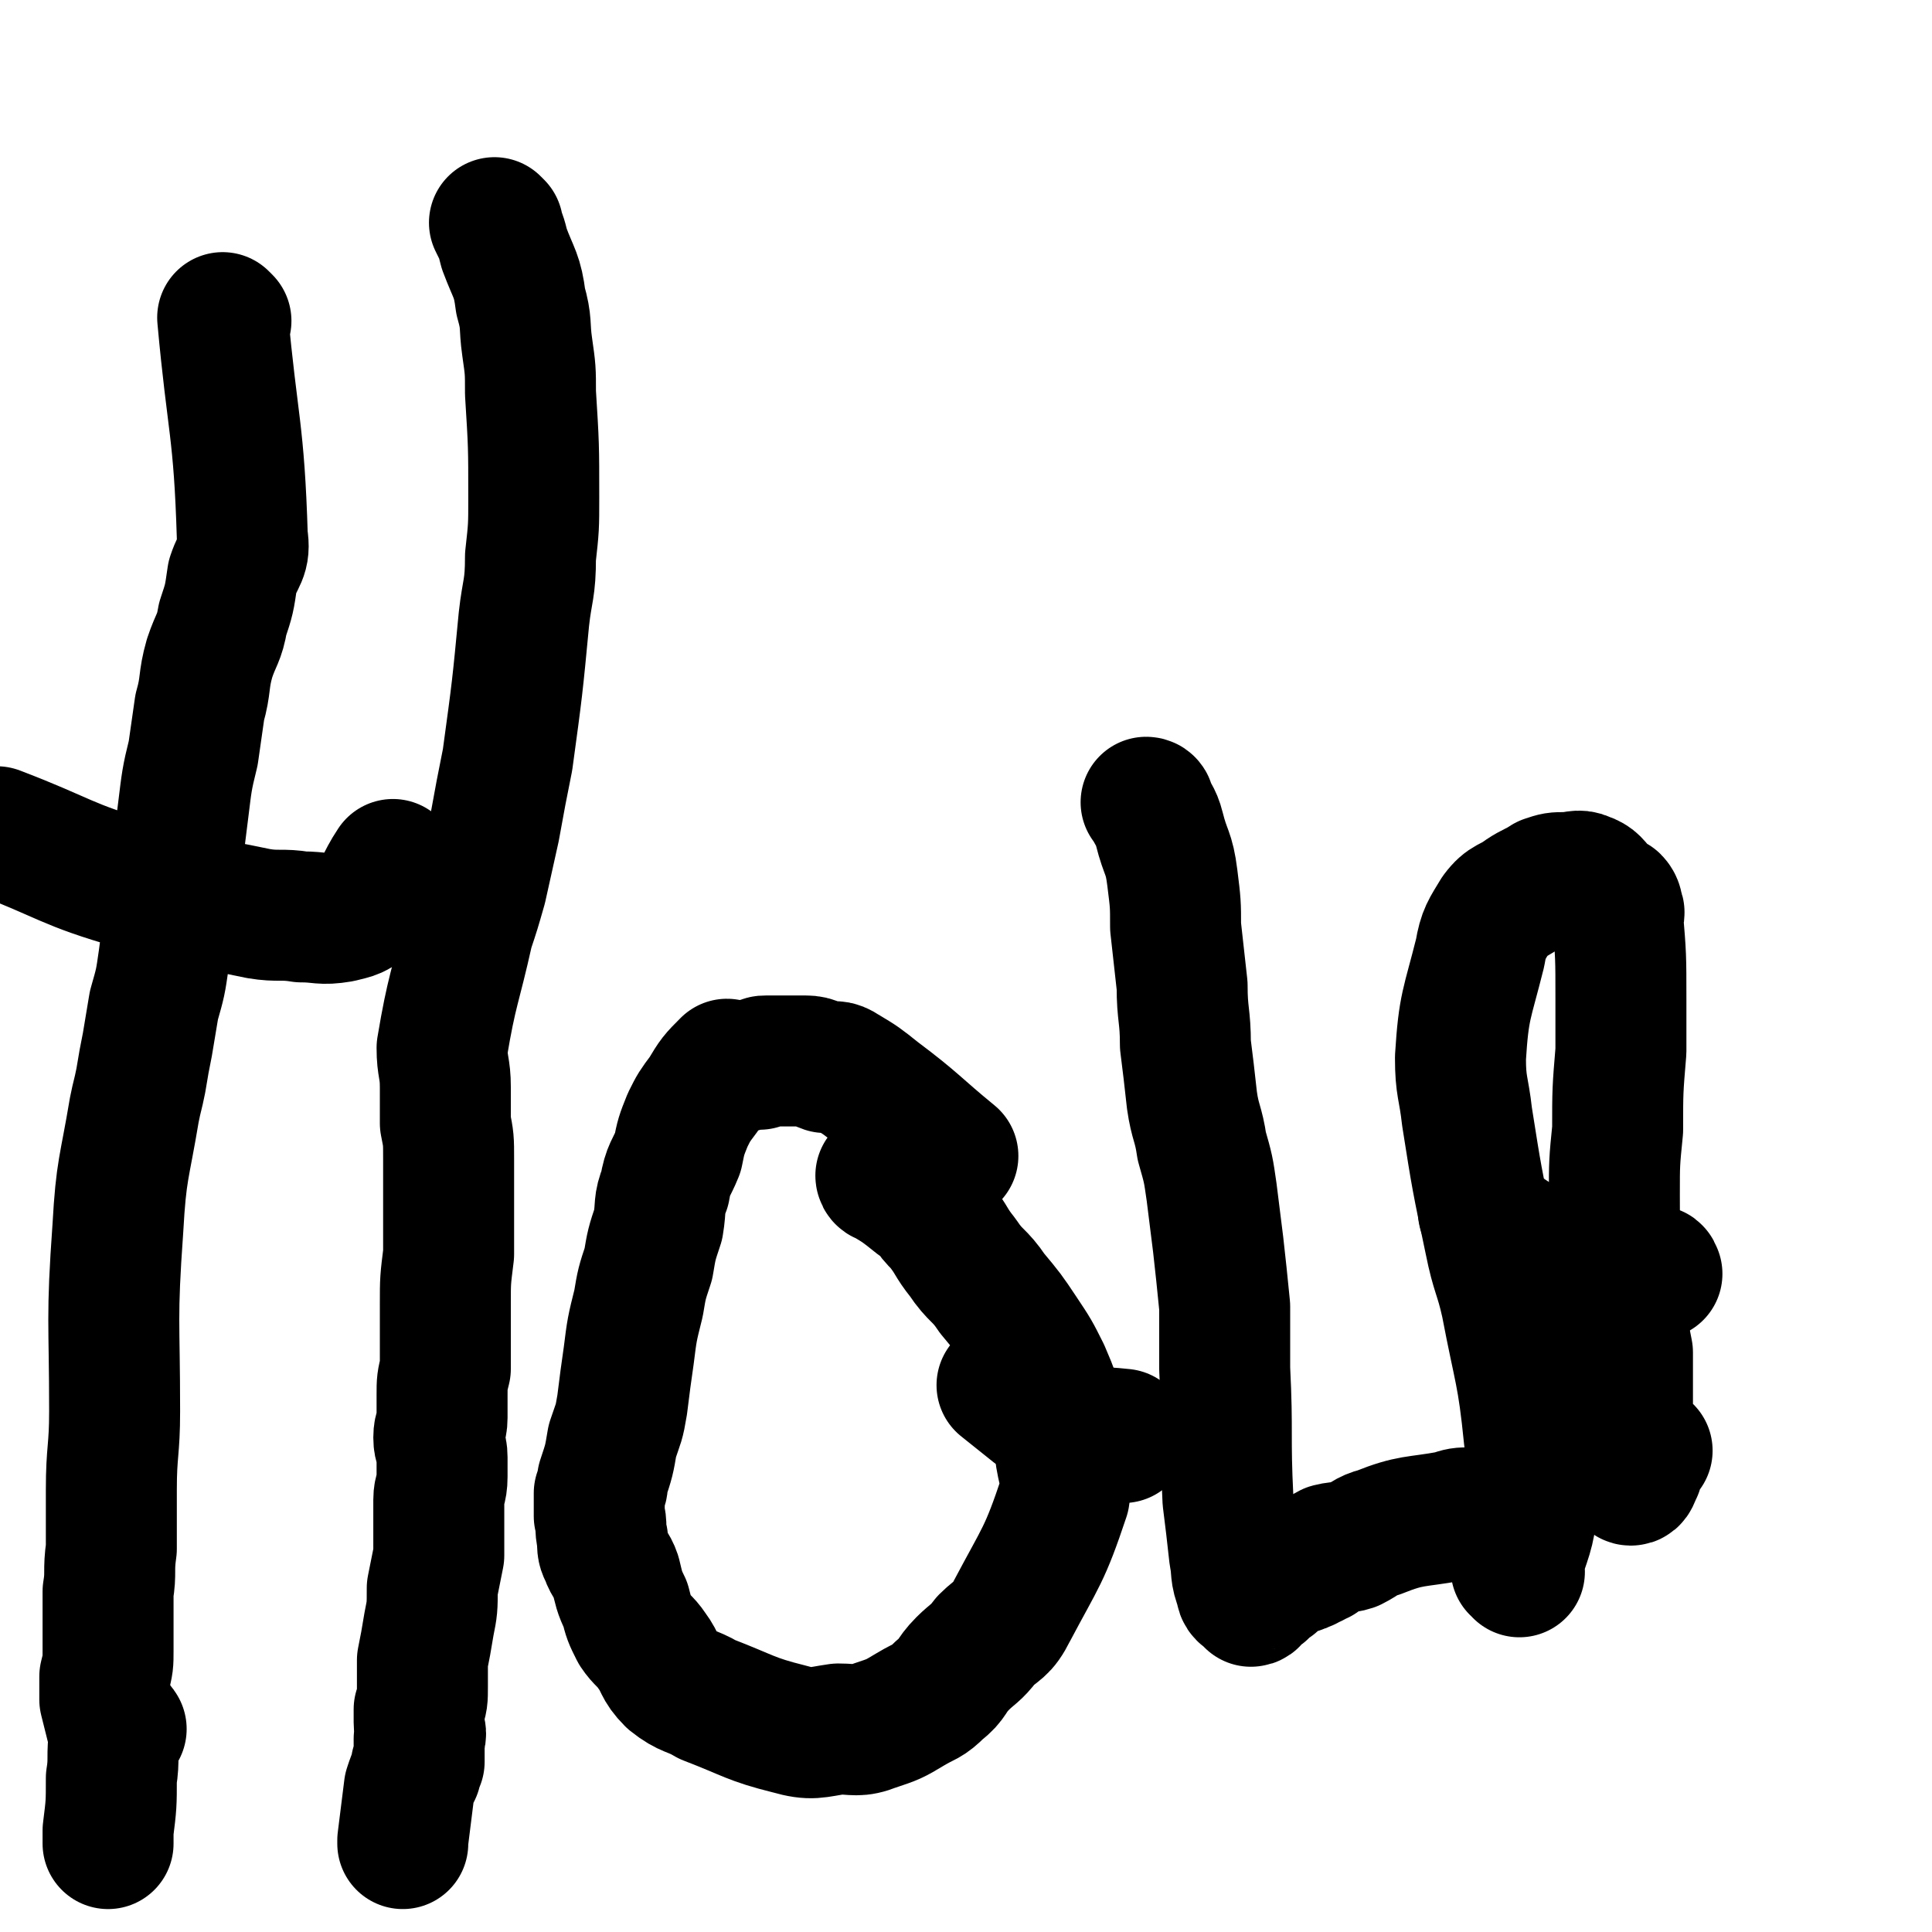 <svg viewBox='0 0 590 590' version='1.1' xmlns='http://www.w3.org/2000/svg' xmlns:xlink='http://www.w3.org/1999/xlink'><g fill='none' stroke='#000000' stroke-width='40' stroke-linecap='round' stroke-linejoin='round'><path d='M69,98c0,0 -1,-1 -1,-1 0,0 0,0 0,0 3,33 5,34 6,67 1,6 -1,6 -3,12 -1,7 -1,7 -3,13 -1,6 -2,6 -4,12 -2,7 -1,8 -3,15 -1,7 -1,7 -2,14 -2,8 -2,9 -3,17 -1,8 -1,8 -2,16 -2,15 -2,15 -4,30 -1,7 -1,7 -3,14 -1,6 -1,6 -2,12 -1,5 -1,5 -2,11 -1,5 -1,4 -2,9 -3,18 -4,18 -5,36 -2,28 -1,28 -1,56 0,12 -1,12 -1,24 0,9 0,9 0,18 -1,7 0,7 -1,13 0,9 0,9 0,18 0,4 0,4 -1,8 0,3 0,3 0,7 1,4 1,4 2,8 0,0 1,-1 2,0 1,0 0,1 1,1 0,0 0,0 0,0 -1,1 -1,1 -2,2 -1,6 0,7 -1,13 0,8 0,8 -1,16 0,2 0,2 0,4 '/><path d='M152,69c0,0 -1,-1 -1,-1 0,0 0,0 0,0 2,4 2,4 3,8 3,8 4,8 5,16 2,7 1,7 2,14 1,7 1,7 1,14 1,16 1,16 1,32 0,9 0,9 -1,18 0,10 -1,10 -2,19 -2,21 -2,21 -5,43 -2,10 -2,10 -4,21 -2,9 -2,9 -4,18 -2,7 -2,7 -4,13 -4,18 -5,18 -8,36 0,6 1,6 1,12 0,6 0,6 0,11 1,5 1,5 1,11 0,5 0,5 0,11 0,4 0,4 0,9 0,5 0,5 0,9 -1,8 -1,8 -1,15 0,5 0,5 0,10 0,5 0,5 0,10 -1,4 -1,4 -1,8 0,3 0,3 0,7 0,3 -1,3 -1,6 0,3 1,3 1,6 0,3 0,3 0,6 0,4 -1,4 -1,7 0,8 0,8 0,17 -1,5 -1,5 -2,10 0,6 0,6 -1,11 -1,6 -1,6 -2,11 0,4 0,4 0,8 0,4 0,4 -1,7 0,2 0,2 0,4 0,3 1,3 0,5 0,2 0,2 0,4 0,1 0,1 0,3 -1,1 -1,1 -1,3 -1,2 -1,2 -2,5 -1,8 -1,8 -2,16 0,0 0,0 0,1 '/><path d='M121,265c0,0 -1,-1 -1,-1 0,0 0,0 0,0 0,0 0,0 0,0 1,1 0,0 0,0 0,0 0,0 0,0 0,0 0,0 0,0 -4,6 -3,7 -8,12 -3,3 -4,3 -8,4 -6,1 -6,0 -12,0 -6,-1 -7,0 -13,-1 -19,-4 -19,-3 -38,-9 -21,-6 -21,-8 -42,-16 '/><path d='M270,360c0,0 -1,-1 -1,-1 0,0 0,1 1,1 0,0 0,0 0,0 0,0 -1,-1 -1,-1 0,0 0,1 1,1 0,0 0,0 0,0 0,0 -1,-1 -1,-1 0,0 0,1 1,1 0,0 0,0 0,0 5,3 5,3 10,7 2,1 2,1 3,2 2,3 2,3 4,5 4,5 3,5 7,10 4,6 5,5 9,11 5,6 5,6 9,12 4,6 4,6 7,12 3,7 3,7 4,14 2,6 1,6 1,12 1,6 2,6 1,12 -6,18 -7,18 -16,35 -3,6 -4,5 -8,9 -3,4 -4,4 -7,7 -4,4 -3,5 -7,8 -4,4 -4,3 -9,6 -5,3 -5,3 -11,5 -5,2 -6,1 -11,1 -7,1 -8,2 -15,0 -12,-3 -12,-4 -25,-9 -5,-3 -6,-2 -11,-6 -4,-4 -3,-5 -6,-9 -2,-3 -3,-3 -5,-6 -2,-4 -2,-4 -3,-8 -2,-4 -2,-5 -3,-9 -1,-3 -2,-3 -3,-6 -1,-2 -1,-2 -1,-5 -1,-4 0,-4 -1,-7 0,-4 0,-4 0,-7 1,-2 1,-2 1,-4 2,-6 2,-6 3,-12 2,-6 2,-5 3,-11 1,-8 1,-8 2,-15 1,-8 1,-8 3,-16 1,-6 1,-6 3,-12 1,-6 1,-6 3,-12 1,-6 0,-6 2,-11 1,-6 2,-6 4,-11 1,-5 1,-5 3,-10 2,-4 2,-4 5,-8 3,-5 3,-5 7,-9 1,0 1,1 2,1 1,0 1,0 2,0 0,0 0,0 0,0 3,-1 3,-1 6,-1 1,-1 1,-1 2,-1 3,0 3,0 6,0 3,0 3,0 6,0 3,0 3,1 6,2 3,0 3,-1 6,1 5,3 5,3 10,7 12,9 12,10 23,19 '/><path d='M343,439c0,0 -1,-1 -1,-1 0,0 0,0 1,0 0,0 0,0 0,0 0,1 -1,0 -1,0 0,0 1,0 1,0 -9,-1 -10,0 -19,-3 -5,-1 -4,-2 -8,-4 -5,-4 -5,-4 -10,-8 0,0 0,0 0,0 '/><path d='M351,246c0,0 0,-1 -1,-1 0,0 1,0 1,1 0,0 0,0 0,0 0,0 0,-1 -1,-1 0,0 1,0 1,1 0,0 0,0 0,0 1,3 2,3 3,7 2,8 3,7 4,15 1,8 1,8 1,15 1,9 1,9 2,18 0,9 1,9 1,18 1,8 1,8 2,17 1,7 2,7 3,14 2,7 2,7 3,14 1,8 1,8 2,16 1,9 1,9 2,19 0,9 0,9 0,19 1,20 0,20 1,40 1,8 1,8 2,17 1,5 0,5 2,10 0,2 1,2 2,3 1,1 1,1 1,1 1,0 1,-1 2,-2 2,-1 2,-1 3,-3 1,-1 2,0 2,-1 1,-1 1,-2 1,-2 2,-1 2,-1 4,-2 1,0 1,0 2,0 2,0 1,-1 3,-1 1,-1 1,-1 2,-1 1,-1 1,-1 2,-1 2,-2 1,-2 3,-3 4,-1 4,0 7,-1 4,-2 4,-3 8,-4 10,-4 11,-3 22,-5 3,-1 3,-1 6,-1 2,0 2,0 4,0 2,0 2,0 4,0 1,0 1,0 2,0 1,0 1,0 2,0 1,0 1,0 1,0 0,0 0,0 0,0 0,1 0,1 0,2 -1,0 -1,0 -1,0 -1,0 -1,0 -2,0 0,0 0,0 0,0 '/><path d='M464,480c0,-1 -1,-1 -1,-1 0,-1 0,0 0,0 0,0 0,0 0,0 3,-10 4,-10 5,-20 1,-10 1,-10 -1,-20 -2,-20 -3,-20 -7,-41 -2,-9 -3,-9 -5,-19 -4,-19 -4,-19 -7,-38 -1,-9 -2,-9 -2,-18 1,-16 2,-16 6,-32 1,-6 2,-7 5,-12 3,-4 4,-3 8,-6 3,-2 4,-2 7,-4 3,-1 3,-1 6,-1 3,0 4,-1 6,0 3,1 3,2 5,4 2,2 2,2 4,3 1,1 1,2 1,3 1,1 0,1 0,2 1,12 1,12 1,25 0,8 0,8 0,16 -1,12 -1,12 -1,24 -1,10 -1,10 -1,20 0,9 0,9 1,17 0,6 0,6 1,12 0,5 0,5 1,9 0,5 0,5 1,10 0,5 0,5 0,10 0,5 0,5 0,10 0,6 0,6 -1,13 0,1 0,1 1,2 0,2 0,4 1,4 1,0 1,-1 2,-3 0,0 0,0 0,-1 1,-1 0,-2 1,-3 1,-1 1,-1 2,-2 '/><path d='M506,389c0,0 -1,-1 -1,-1 0,0 0,1 0,1 0,0 0,0 0,0 1,0 0,-1 0,-1 0,0 0,1 0,1 0,0 0,0 0,0 1,0 1,-1 0,-1 -8,0 -8,1 -16,1 -5,-1 -5,-1 -9,-3 -5,-2 -5,-2 -10,-4 -6,-3 -6,-3 -12,-7 -2,-2 -2,-2 -5,-5 '/></g>
</svg>